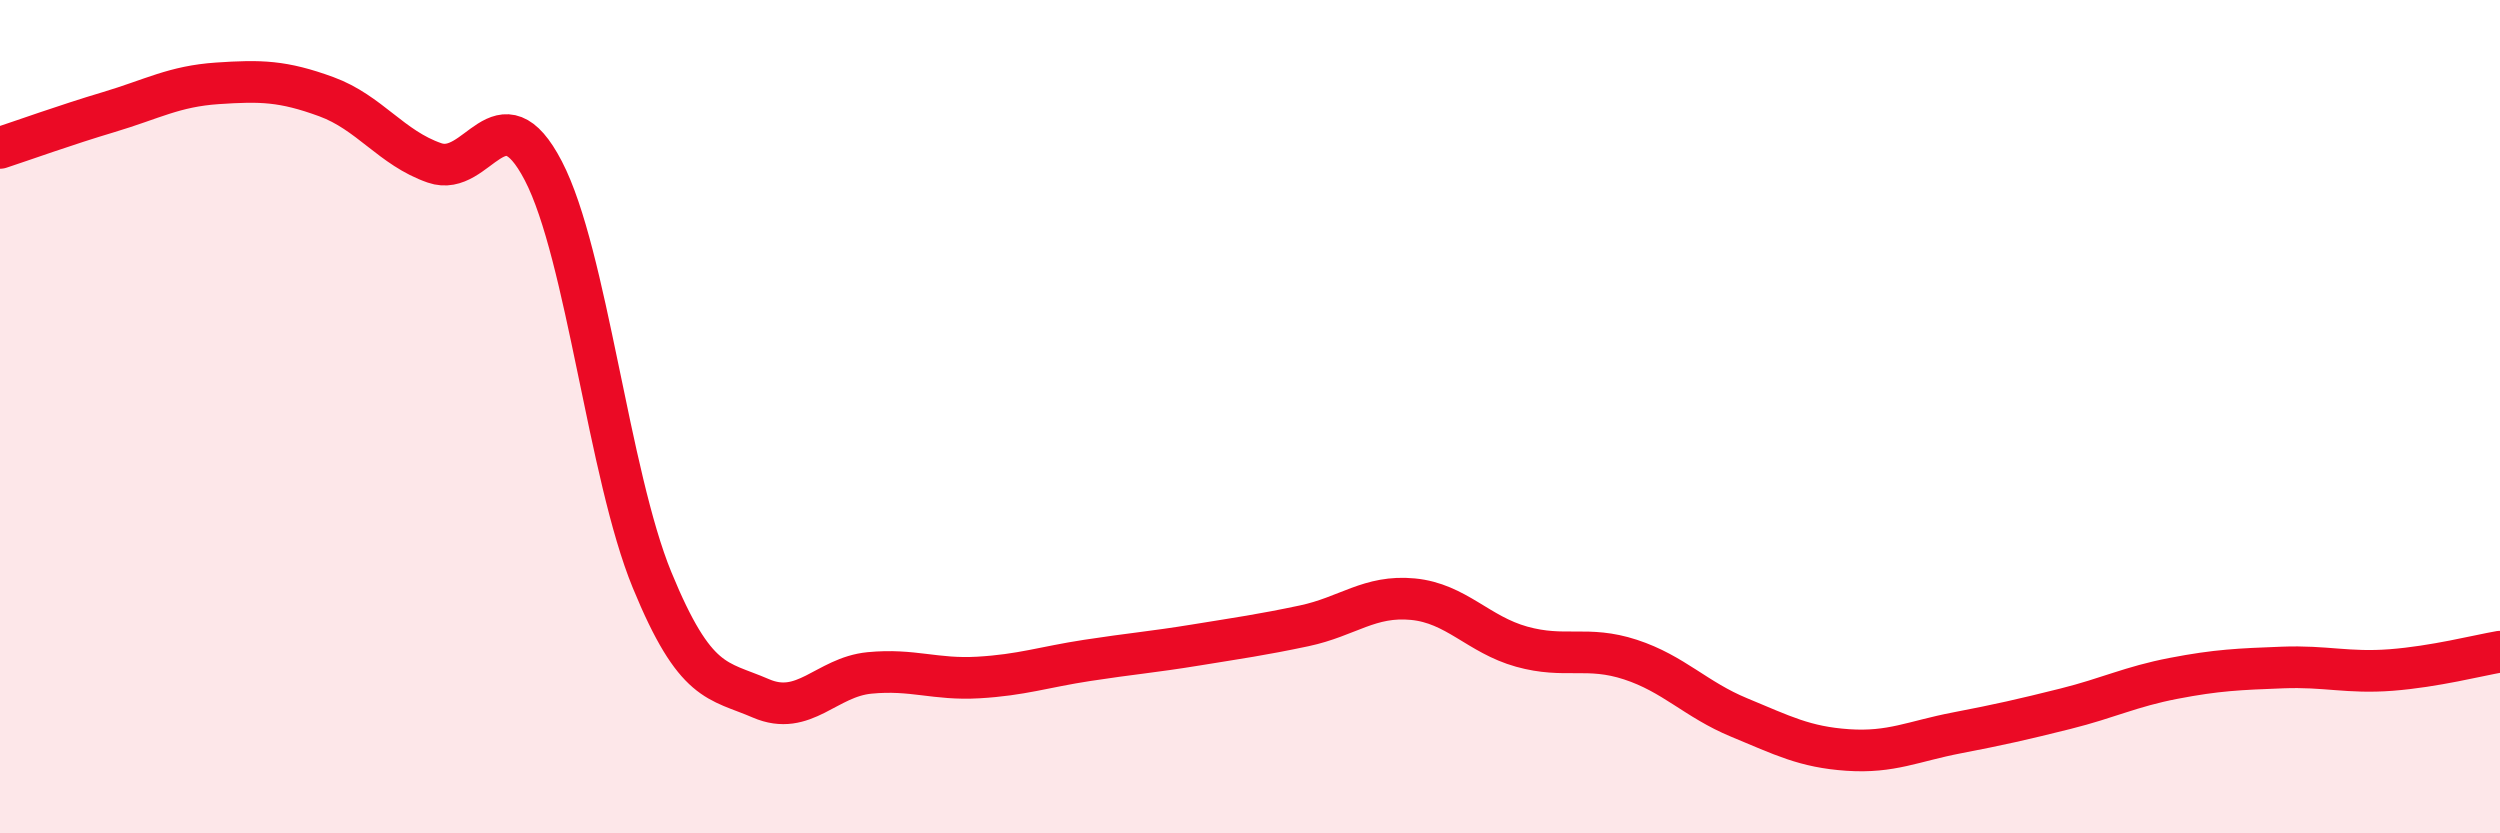 
    <svg width="60" height="20" viewBox="0 0 60 20" xmlns="http://www.w3.org/2000/svg">
      <path
        d="M 0,3.55 C 0.52,3.38 1.57,3 2.61,2.69 C 3.65,2.38 4.18,2.07 5.22,2 C 6.26,1.93 6.79,1.94 7.83,2.32 C 8.87,2.7 9.39,3.55 10.43,3.91 C 11.47,4.27 12,2.1 13.04,4.1 C 14.08,6.1 14.61,11.39 15.65,13.92 C 16.69,16.45 17.22,16.31 18.26,16.76 C 19.3,17.21 19.83,16.25 20.87,16.15 C 21.91,16.05 22.44,16.32 23.48,16.26 C 24.52,16.2 25.05,16.01 26.09,15.85 C 27.13,15.69 27.66,15.65 28.7,15.48 C 29.74,15.31 30.26,15.24 31.3,15.02 C 32.34,14.8 32.87,14.28 33.91,14.38 C 34.95,14.48 35.48,15.23 36.52,15.52 C 37.56,15.81 38.09,15.49 39.13,15.83 C 40.17,16.17 40.7,16.79 41.74,17.22 C 42.78,17.65 43.31,17.93 44.35,18 C 45.39,18.07 45.92,17.79 46.96,17.59 C 48,17.39 48.53,17.27 49.57,17.01 C 50.61,16.75 51.13,16.48 52.17,16.28 C 53.21,16.08 53.74,16.06 54.78,16.02 C 55.82,15.98 56.35,16.16 57.39,16.08 C 58.43,16 59.48,15.73 60,15.64L60 20L0 20Z"
        fill="#EB0A25"
        opacity="0.1"
        stroke-linecap="round"
        stroke-linejoin="round"
      />
      <path
        d="M 0,3.55 C 0.52,3.38 1.57,3 2.61,2.69 C 3.65,2.38 4.18,2.07 5.22,2 C 6.26,1.93 6.79,1.94 7.83,2.32 C 8.87,2.7 9.39,3.55 10.43,3.91 C 11.47,4.27 12,2.1 13.04,4.1 C 14.08,6.1 14.61,11.39 15.65,13.92 C 16.69,16.45 17.22,16.31 18.26,16.76 C 19.3,17.21 19.83,16.25 20.87,16.15 C 21.91,16.05 22.44,16.32 23.48,16.26 C 24.52,16.2 25.05,16.01 26.09,15.85 C 27.13,15.69 27.66,15.65 28.7,15.48 C 29.74,15.31 30.26,15.24 31.3,15.02 C 32.34,14.8 32.87,14.28 33.91,14.38 C 34.95,14.48 35.48,15.23 36.52,15.52 C 37.56,15.81 38.09,15.49 39.13,15.83 C 40.17,16.17 40.7,16.79 41.74,17.22 C 42.78,17.65 43.31,17.93 44.35,18 C 45.39,18.07 45.92,17.79 46.96,17.59 C 48,17.39 48.53,17.27 49.57,17.01 C 50.61,16.75 51.13,16.48 52.17,16.28 C 53.21,16.08 53.74,16.06 54.78,16.02 C 55.82,15.98 56.35,16.16 57.39,16.08 C 58.43,16 59.48,15.73 60,15.64"
        stroke="#EB0A25"
        stroke-width="1"
        fill="none"
        stroke-linecap="round"
        stroke-linejoin="round"
      />
    </svg>
  